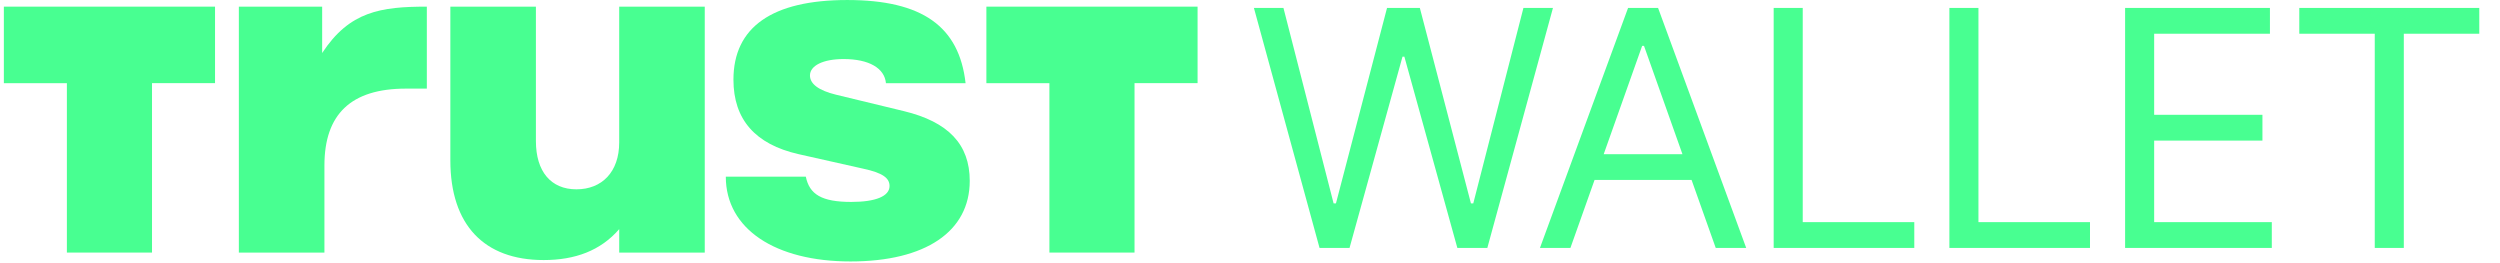 <svg width="447" height="47" viewBox="0 0 447 47" fill="none" xmlns="http://www.w3.org/2000/svg">
<path d="M42.707 1.188H57.602V9.482C62.481 2.028 68.097 1.188 76.318 1.188V15.845H72.574C62.723 15.845 58.007 20.453 58.007 29.581V45.16H42.707V1.188Z" fill="#48FF91"/>
<path d="M126.013 45.16H110.715V40.968C107.375 44.822 102.822 46.497 97.209 46.497C86.55 46.497 80.523 40.214 80.523 28.659V1.188H95.821V25.229C95.821 30.669 98.507 33.851 103.061 33.851C107.616 33.851 110.713 30.75 110.713 25.477V1.188H126.01V45.16H126.013Z" fill="#48FF91"/>
<path d="M129.751 31.585H144.079C144.731 34.767 146.928 36.105 152.214 36.105C156.529 36.105 159.051 35.102 159.051 33.26C159.051 31.833 157.829 30.91 154.335 30.158L142.779 27.561C135.047 25.806 131.139 21.366 131.139 14.243C131.139 4.859 138.055 0.003 151.483 0.003C164.911 0.003 171.502 4.735 172.646 14.874H158.406C158.165 12.196 155.393 10.558 150.838 10.558C147.178 10.558 144.822 11.729 144.822 13.491C144.822 14.998 146.364 16.169 149.463 16.928L161.586 19.862C169.56 21.785 173.389 25.809 173.389 32.34C173.389 41.388 165.494 46.748 152.073 46.748C138.653 46.748 129.774 40.969 129.774 31.585H129.759H129.751Z" fill="#48FF91"/>
<path d="M214.126 14.865V1.188H176.366V14.873H187.634V45.16H202.853V14.865H214.126Z" fill="#48FF91"/>
<path d="M38.448 14.865V1.188H0.69V14.873H11.958V45.16H27.18V14.865H38.448Z" fill="#48FF91"/>
<path d="M235.933 44.327L224.2 1.418H229.48L238.448 36.365H238.867L248.002 1.418H253.868L263.003 36.365H263.422L272.389 1.418H277.669L265.936 44.327H260.573L251.102 10.134H250.767L241.297 44.327H235.933ZM280.791 44.327H275.344L291.1 1.418H296.463L312.219 44.327H306.772L302.455 32.175H285.107L280.791 44.327ZM286.742 27.566H300.821L293.949 8.206H293.614L286.742 27.566ZM317.133 44.327V1.418H322.329V39.718H342.275V44.327H317.133ZM348.55 44.327V1.418H353.746V39.718H373.692V44.327H348.55ZM379.968 44.327V1.418H405.864V6.027H385.164V20.526H404.523V25.135H385.164V39.718H406.199V44.327H379.968ZM411.113 6.027V1.418H443.295V6.027H429.802V44.327H424.606V6.027H411.113Z" fill="#48FF91"/>
</svg>
